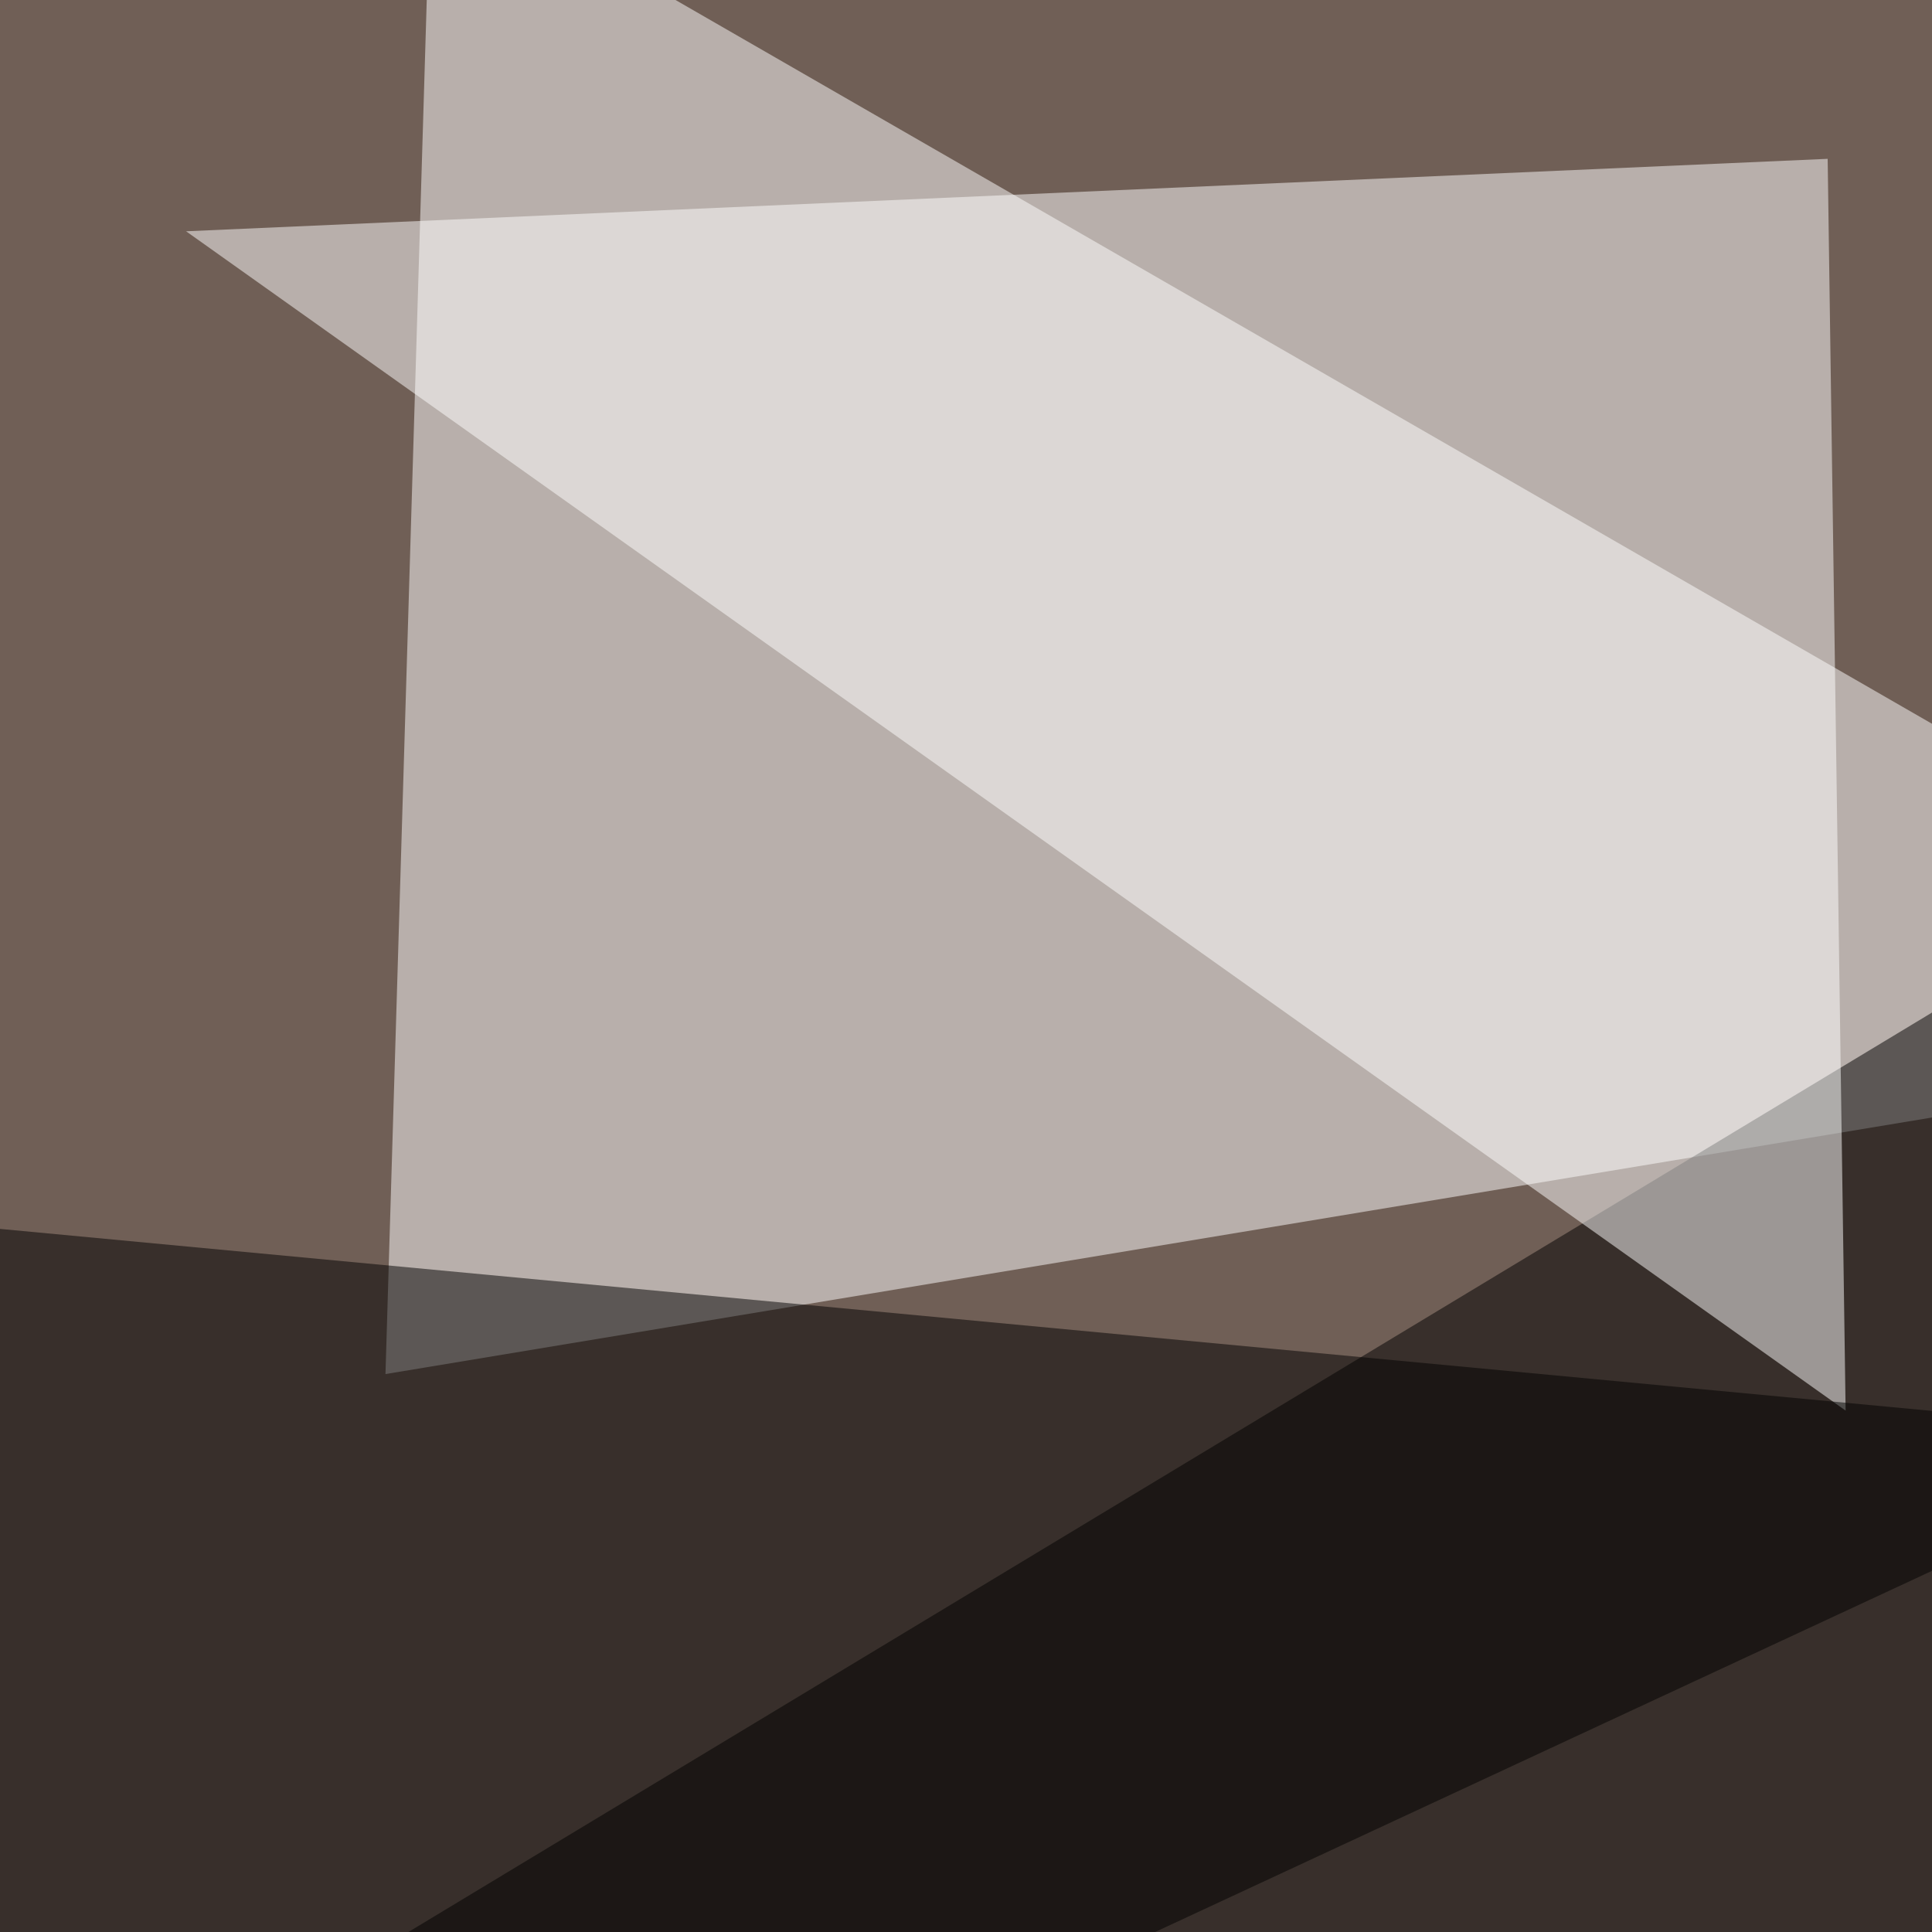 <svg xmlns="http://www.w3.org/2000/svg" width="624" height="624"><filter id="a"><feGaussianBlur stdDeviation="55"/></filter><rect width="100%" height="100%" fill="#705f56"/><g filter="url(#a)"><g fill-opacity=".5"><path fill="#fff" d="M795.4 332.5l-656.2-378-14.7 489.3z"/><path d="M745.6 795.4l44-568.3-835 503.9z"/><path fill="#fff" d="M590.3 51.3L60.1 74.7l536 380.9z"/><path d="M4.4 795.4l712-331L-30.9 394z"/></g></g></svg>